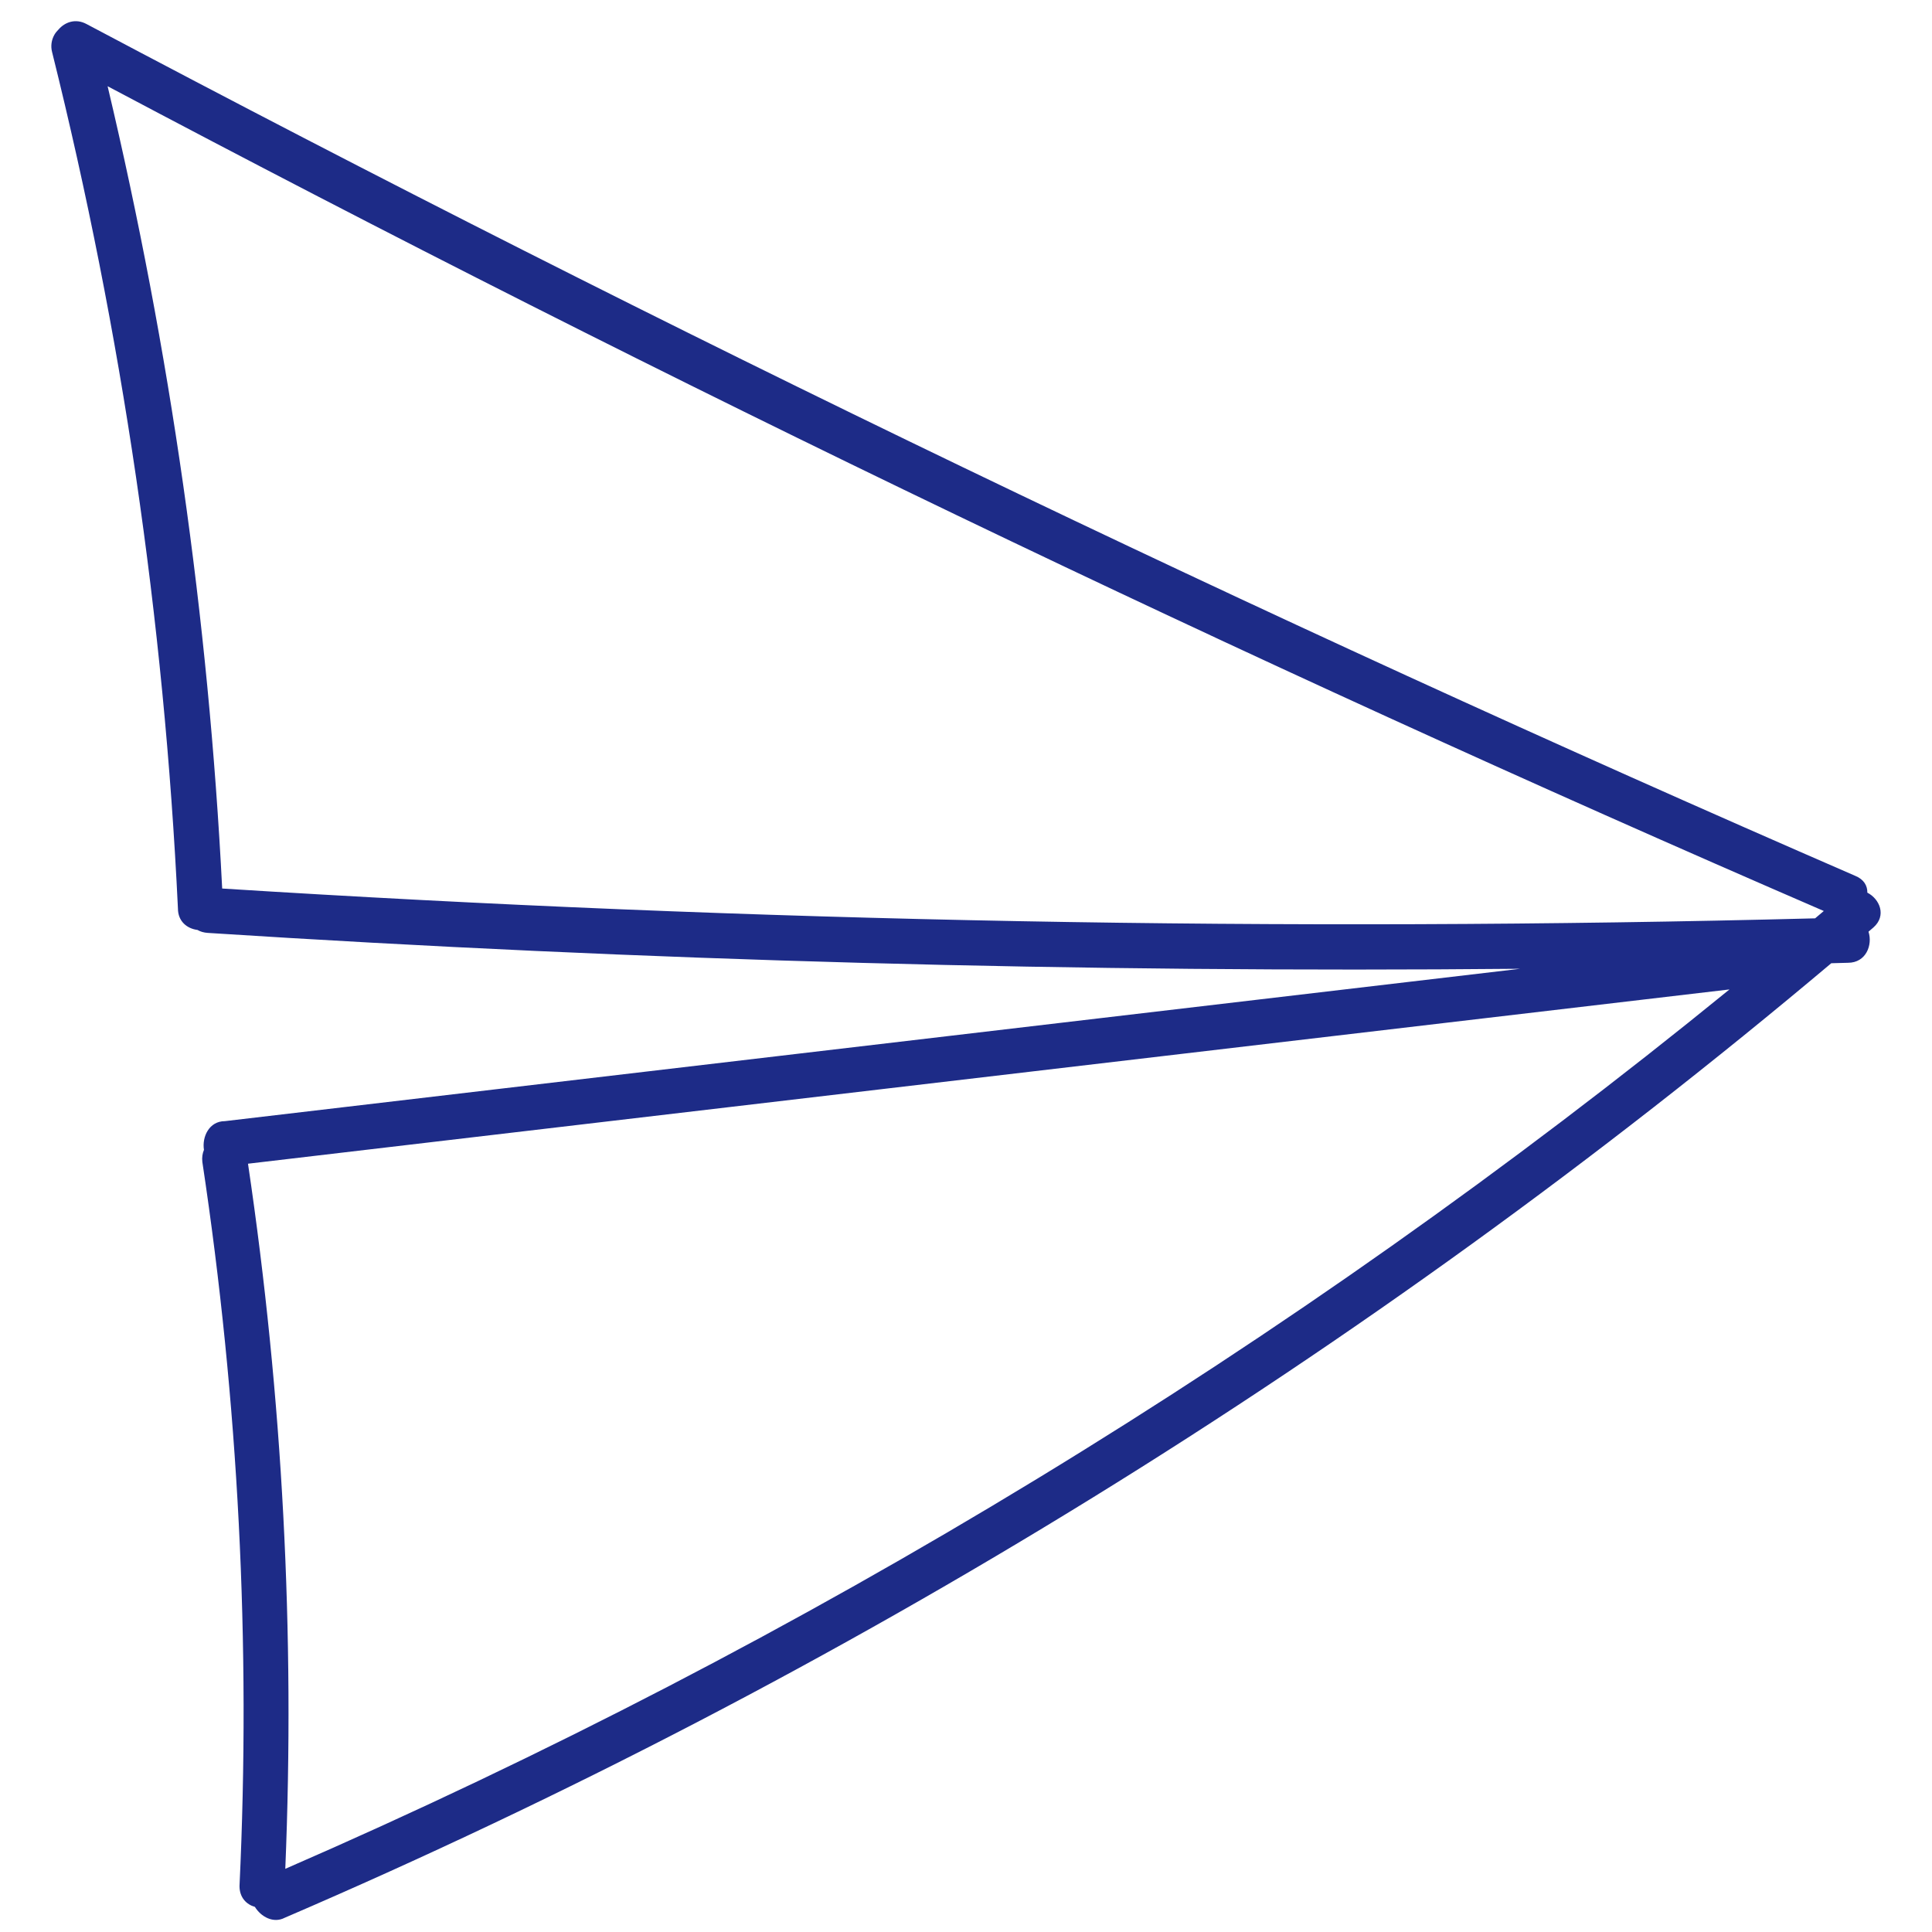 <svg width="30" height="30" viewBox="0 0 30 30" fill="none" xmlns="http://www.w3.org/2000/svg">
<path fill-rule="evenodd" clip-rule="evenodd" d="M28.996 13.861C28.998 13.755 28.944 13.655 28.808 13.6C19.494 9.552 10.338 5.143 1.343 0.373C1.173 0.282 1.008 0.343 0.908 0.459C0.884 0.483 0.862 0.509 0.845 0.539C0.798 0.621 0.785 0.718 0.809 0.809C1.894 5.167 2.549 9.621 2.763 14.107C2.763 14.309 2.907 14.42 3.066 14.44C3.111 14.466 3.164 14.482 3.226 14.486C9.984 14.921 16.777 15.107 23.606 15.043L3.493 17.409C3.246 17.409 3.135 17.654 3.167 17.855C3.144 17.91 3.134 17.973 3.142 18.042C3.703 21.762 3.896 25.529 3.719 29.287C3.719 29.465 3.827 29.573 3.958 29.61C4.052 29.763 4.244 29.871 4.421 29.779C13.111 26.042 21.202 21.047 28.436 14.957L28.696 14.95C28.976 14.95 29.081 14.673 29.014 14.467L29.09 14.402C29.298 14.219 29.189 13.96 28.996 13.861ZM28.32 14.146C19.261 10.225 10.378 5.956 1.671 1.339C2.641 5.429 3.237 9.599 3.45 13.797C11.695 14.318 19.94 14.473 28.185 14.26L28.32 14.146ZM3.851 18.07C4.388 21.693 4.582 25.359 4.43 29.019C12.496 25.511 20.041 20.916 26.855 15.364L3.851 18.07Z" fill="#1D2B87"/>
</svg>
